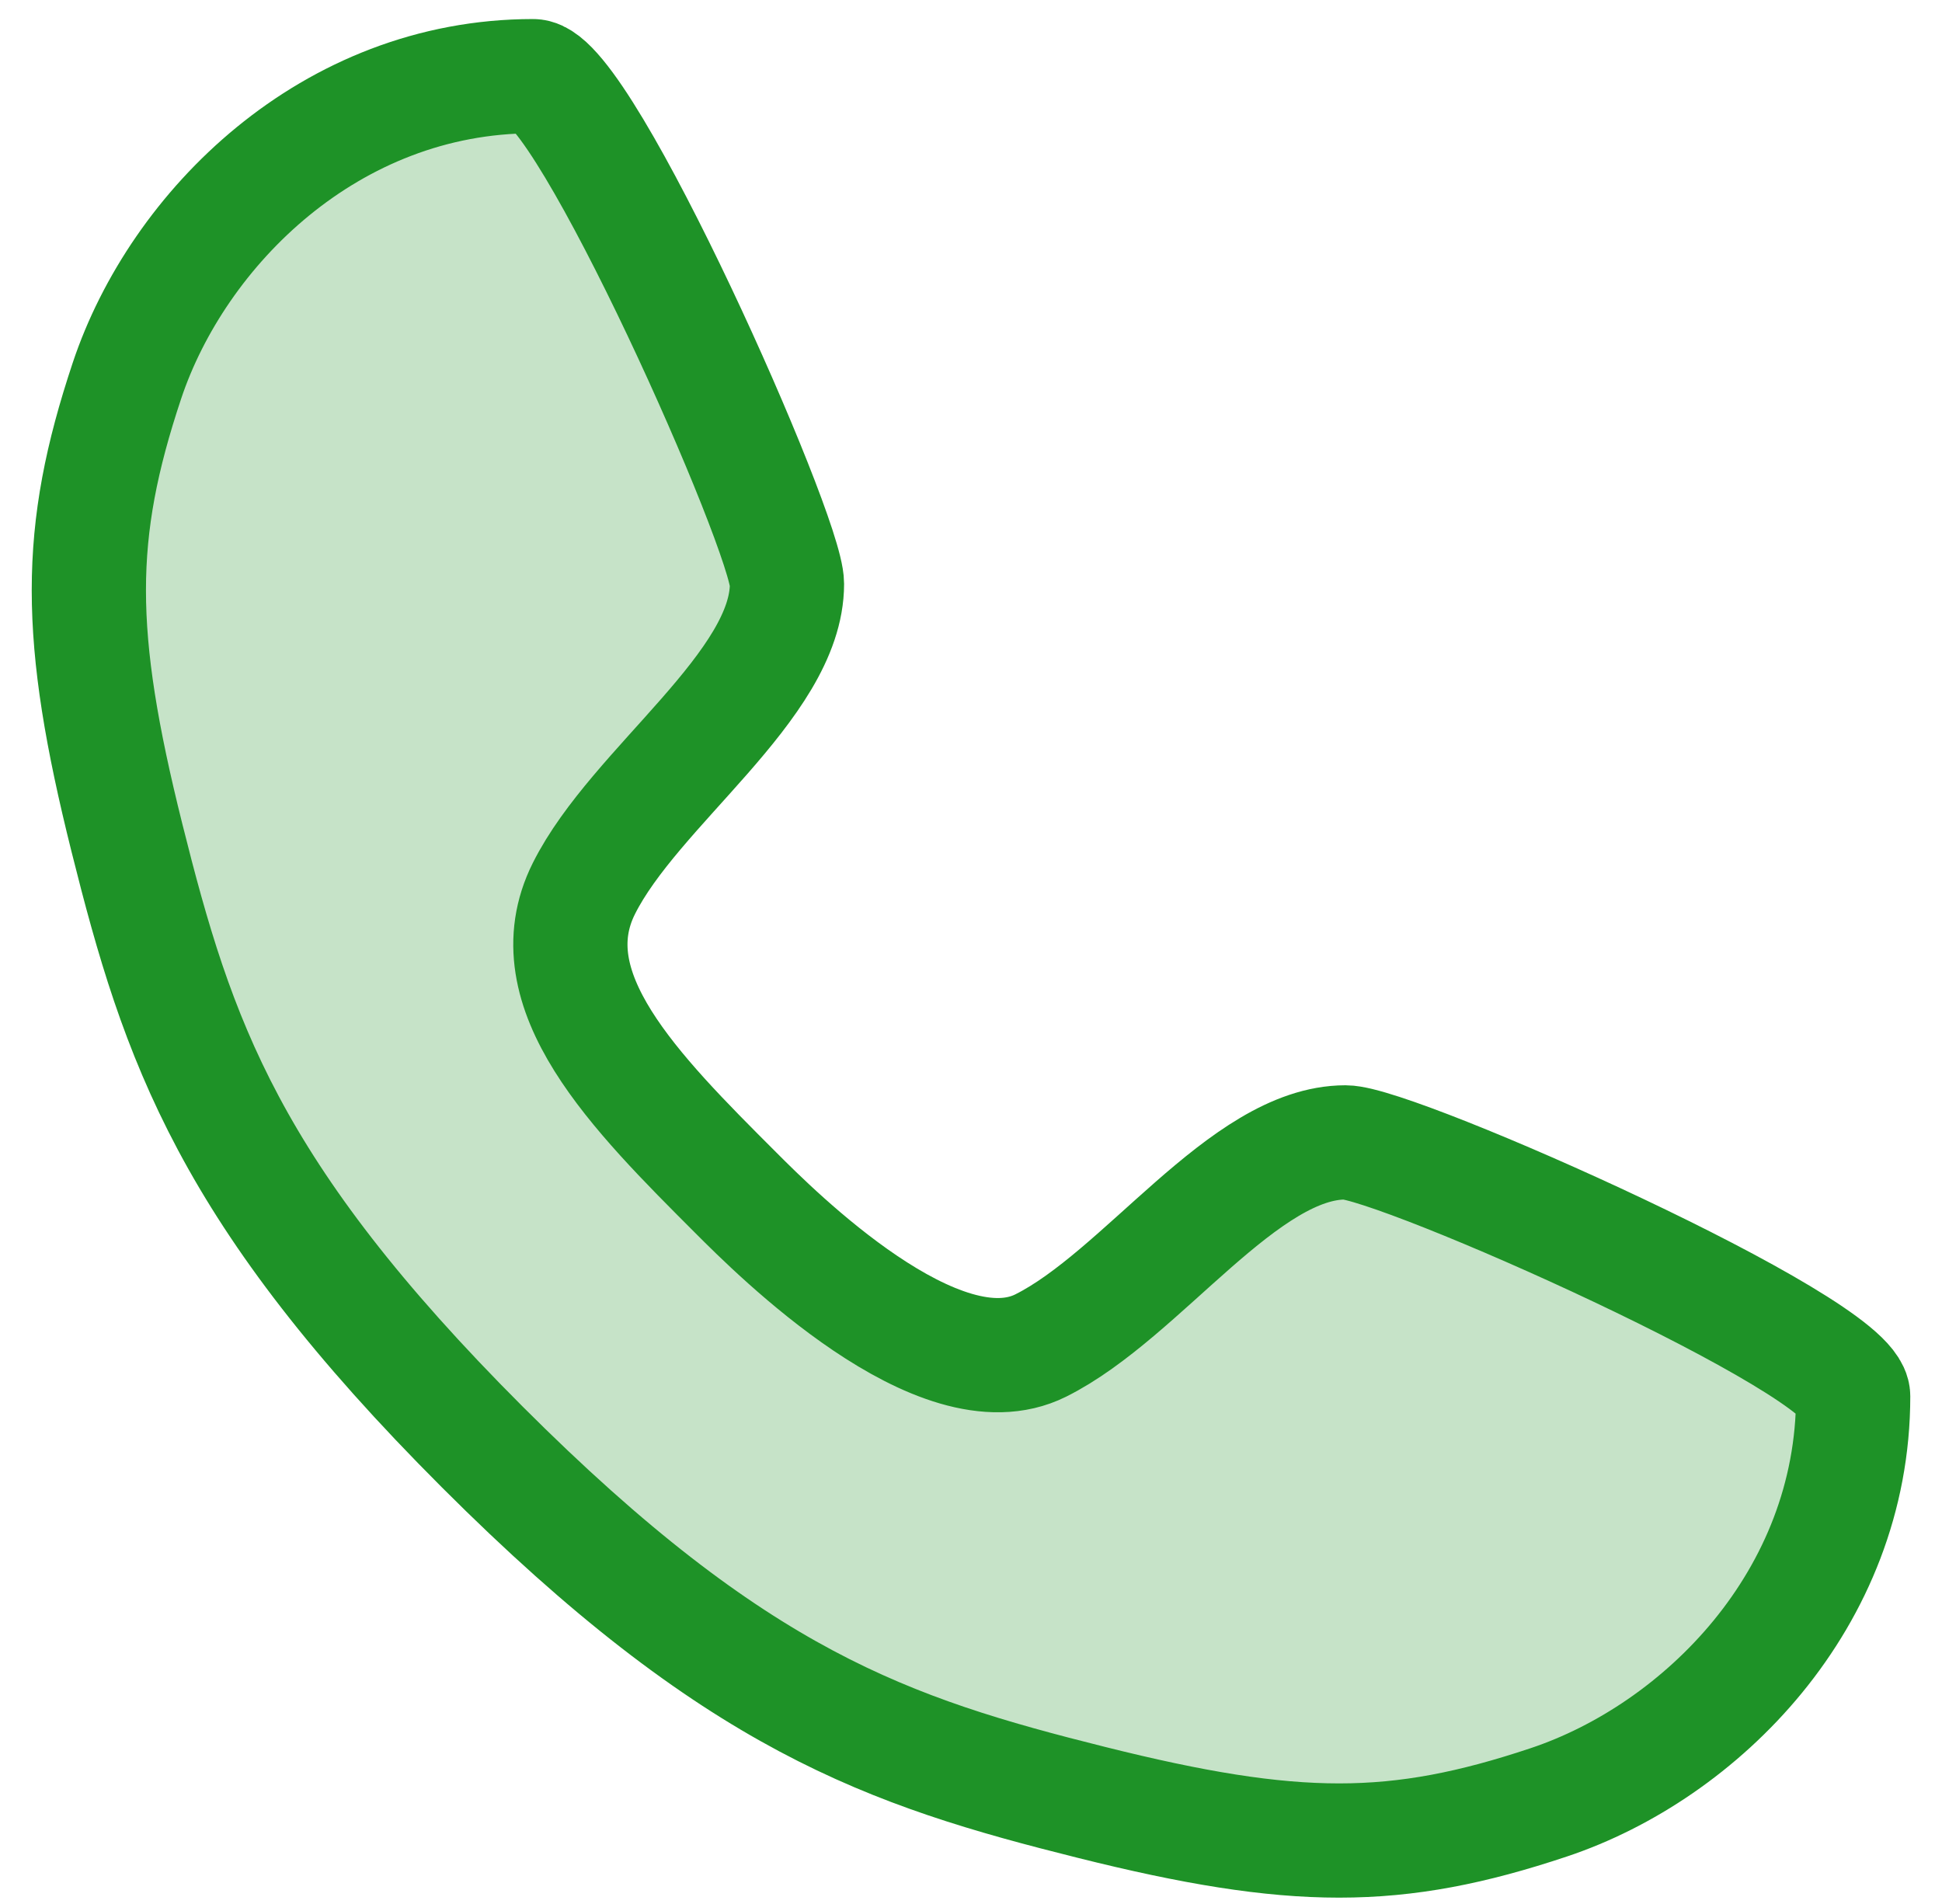 <svg width="51" height="50" viewBox="0 0 51 50" fill="none" xmlns="http://www.w3.org/2000/svg">
<path d="M14 2C15.334 2 20.667 14 20.667 15.333C20.667 18 16.667 20.667 15.334 23.333C14 26 16.667 28.667 19.334 31.333C20.373 32.373 24.667 36.667 27.334 35.333C30 34 32.667 30 35.334 30C36.667 30 48.667 35.333 48.667 36.667C48.667 42 44.667 46 40.667 47.333C36.667 48.667 34 48.667 28.667 47.333C23.334 46 19.334 44.667 12.667 38C6 31.333 4.667 27.333 3.333 22C2 16.667 2 14 3.333 10C4.667 6 8.667 2 14 2Z" fill="#1E9227" fill-opacity="0.25" stroke="#1E9227" stroke-width="3" stroke-linecap="round" stroke-linejoin="round"/>
</svg>

